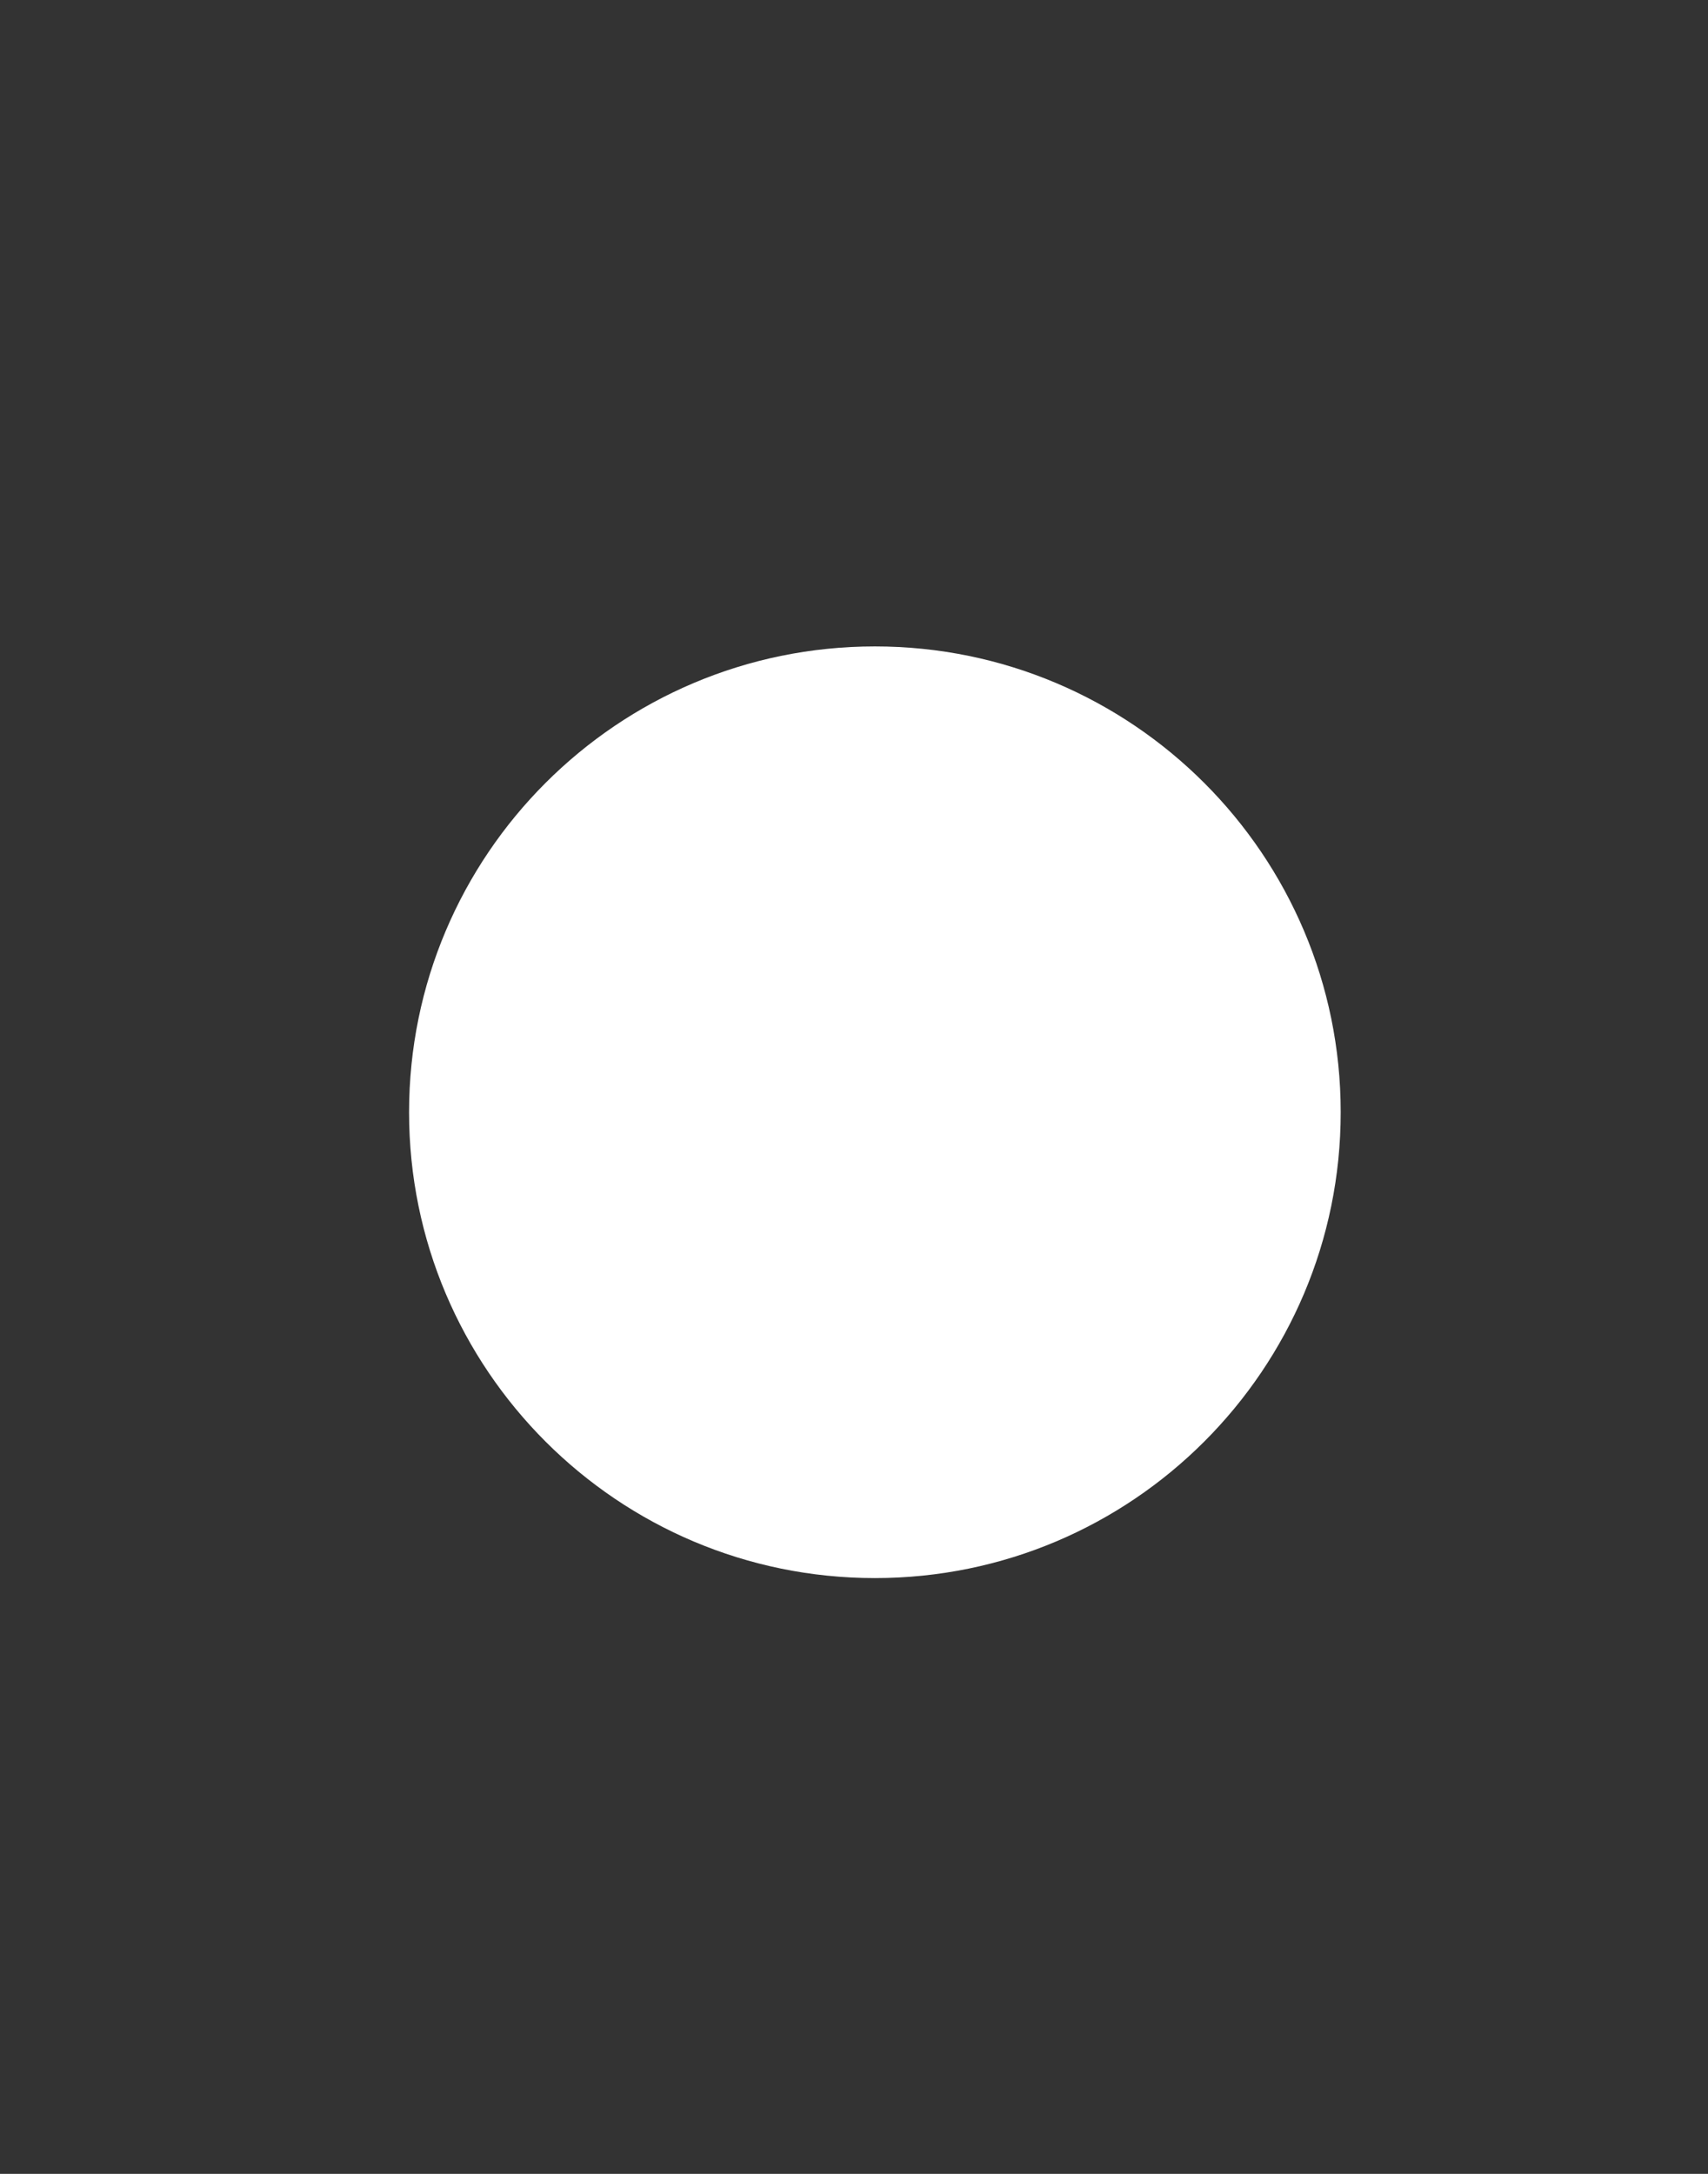 <svg xmlns="http://www.w3.org/2000/svg" viewBox="0 0 22 28"><rect x="0" y="0" width="22" height="28" fill="#333333" stroke="none"/><path fill="#FFF" d="M11.269 20.326c-3.312 0-6-2.688-6-6s2.688-6 6-6 6 2.688 6 6-2.687 6-6 6z"/></svg>